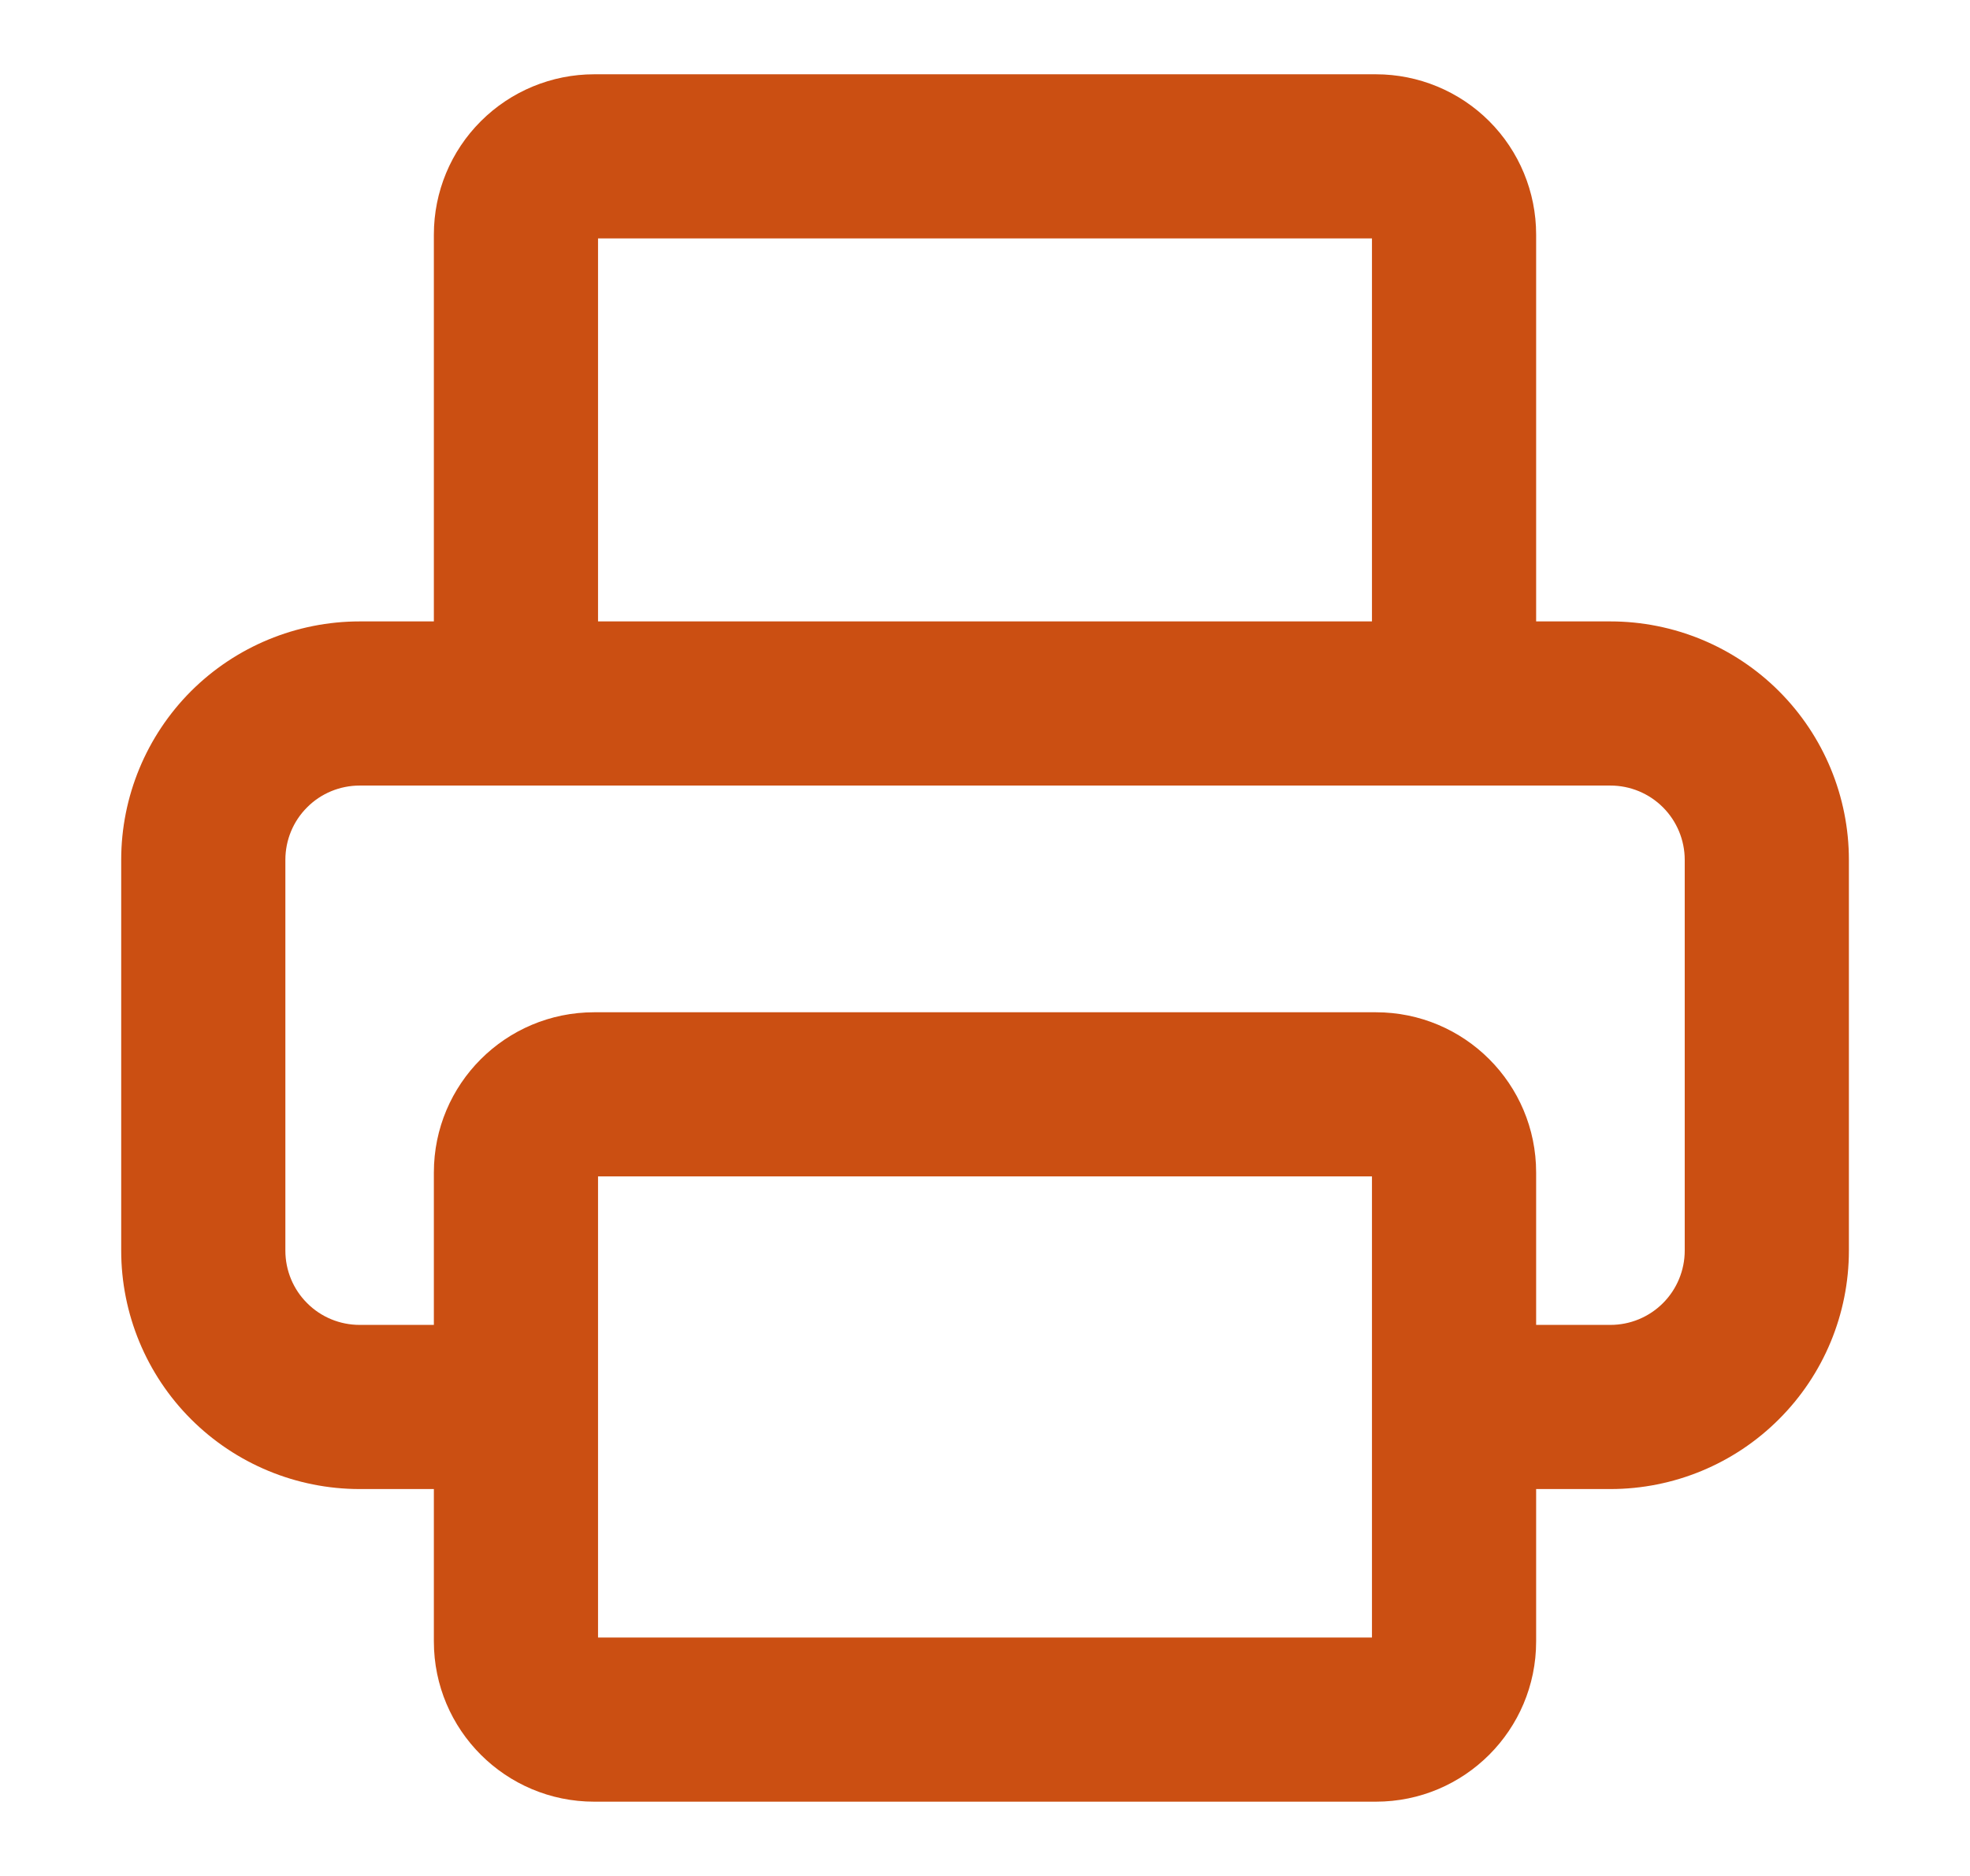 <svg width="21" height="20" viewBox="0 0 21 20" fill="none" xmlns="http://www.w3.org/2000/svg">
<path fill-rule="evenodd" clip-rule="evenodd" d="M4.625 2.5V6.625H3.834C3.16 6.625 2.513 6.893 2.036 7.369C1.56 7.846 1.292 8.493 1.292 9.167V13.333C1.292 14.007 1.56 14.654 2.036 15.13C2.513 15.607 3.16 15.875 3.834 15.875H4.625V17.5C4.625 18.443 5.39 19.208 6.334 19.208H14.667C15.611 19.208 16.375 18.443 16.375 17.5V15.875H17.167C17.841 15.875 18.488 15.607 18.964 15.13C19.441 14.654 19.709 14.007 19.709 13.333V9.167C19.709 8.493 19.441 7.846 18.964 7.369C18.488 6.893 17.841 6.625 17.167 6.625H16.375V2.5C16.375 2.047 16.195 1.612 15.875 1.292C15.555 0.972 15.12 0.792 14.667 0.792H6.334C5.881 0.792 5.446 0.972 5.126 1.292C4.805 1.612 4.625 2.047 4.625 2.5ZM6.375 2.542V6.625H14.625V2.542H6.375ZM16.375 14.125H17.167C17.377 14.125 17.578 14.042 17.727 13.893C17.875 13.745 17.959 13.543 17.959 13.333V9.167C17.959 8.957 17.875 8.755 17.727 8.607C17.578 8.458 17.377 8.375 17.167 8.375H3.834C3.624 8.375 3.422 8.458 3.274 8.607C3.125 8.755 3.042 8.957 3.042 9.167V13.333C3.042 13.543 3.125 13.745 3.274 13.893C3.422 14.042 3.624 14.125 3.834 14.125H4.625V12.5C4.625 11.556 5.39 10.792 6.334 10.792H14.667C15.611 10.792 16.375 11.556 16.375 12.5V14.125ZM6.375 15.003L6.375 15L6.375 14.997V12.542H14.625V17.458H6.375V15.003Z" fill="#CB4F12"/>
</svg>
